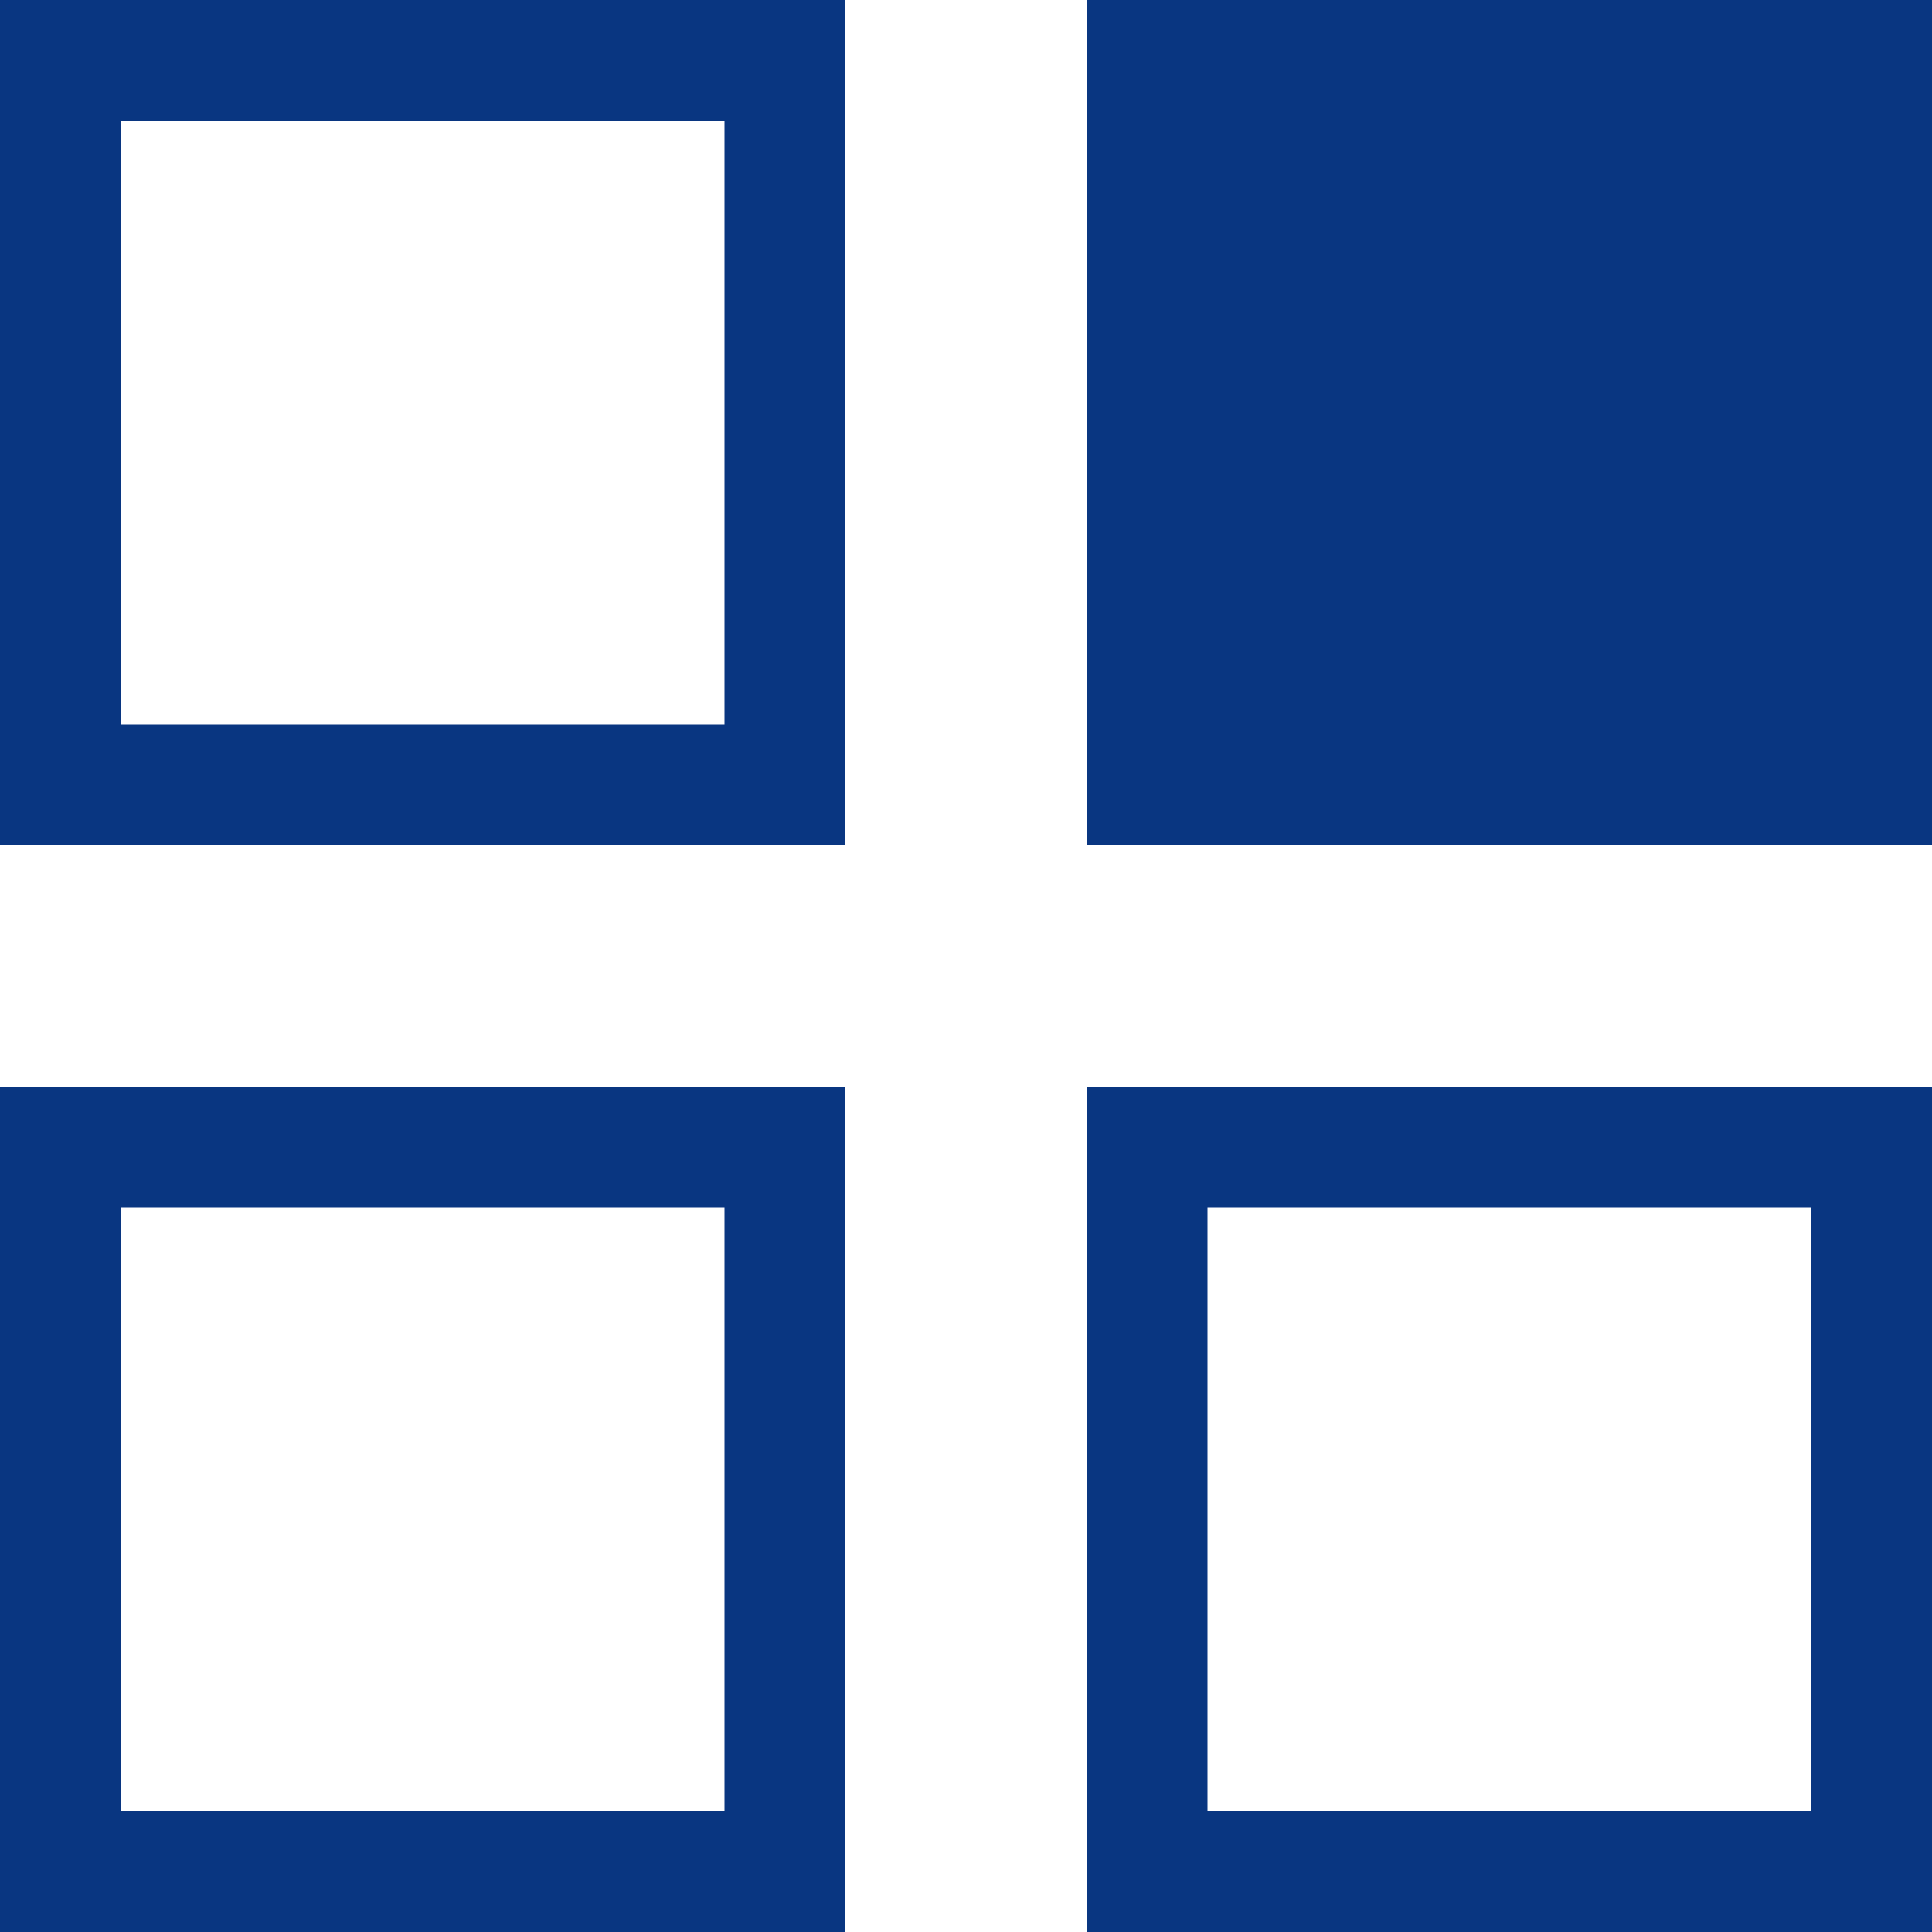 <svg xmlns="http://www.w3.org/2000/svg" xmlns:xlink="http://www.w3.org/1999/xlink" version="1.1" id="图层_1" x="0px" y="0px" viewBox="0 0 16 16" style="enable-background:new 0 0 16 16;" xml:space="preserve">
<style type="text/css">
	.st0{fill:#093681;}
	.st1{fill-rule:evenodd;clip-rule:evenodd;fill:#093681;}
</style>
    <g>
	<g>
		<path class="st0" d="M6,1v5H1V1H6 M7,0H0v7h7V0L7,0z"/>
	</g>
        <path class="st1" d="M9,0h7l0,0v7l0,0H9l0,0V0L9,0z"/>
        <g>
		<path class="st0" d="M6,10v5H1v-5H6 M7,9H0v7h7V9L7,9z"/>
	</g>
        <g>
		<path class="st0" d="M15,10v5h-5v-5H15 M16,9H9v7h7V9L16,9z"/>
	</g>
</g>
</svg>